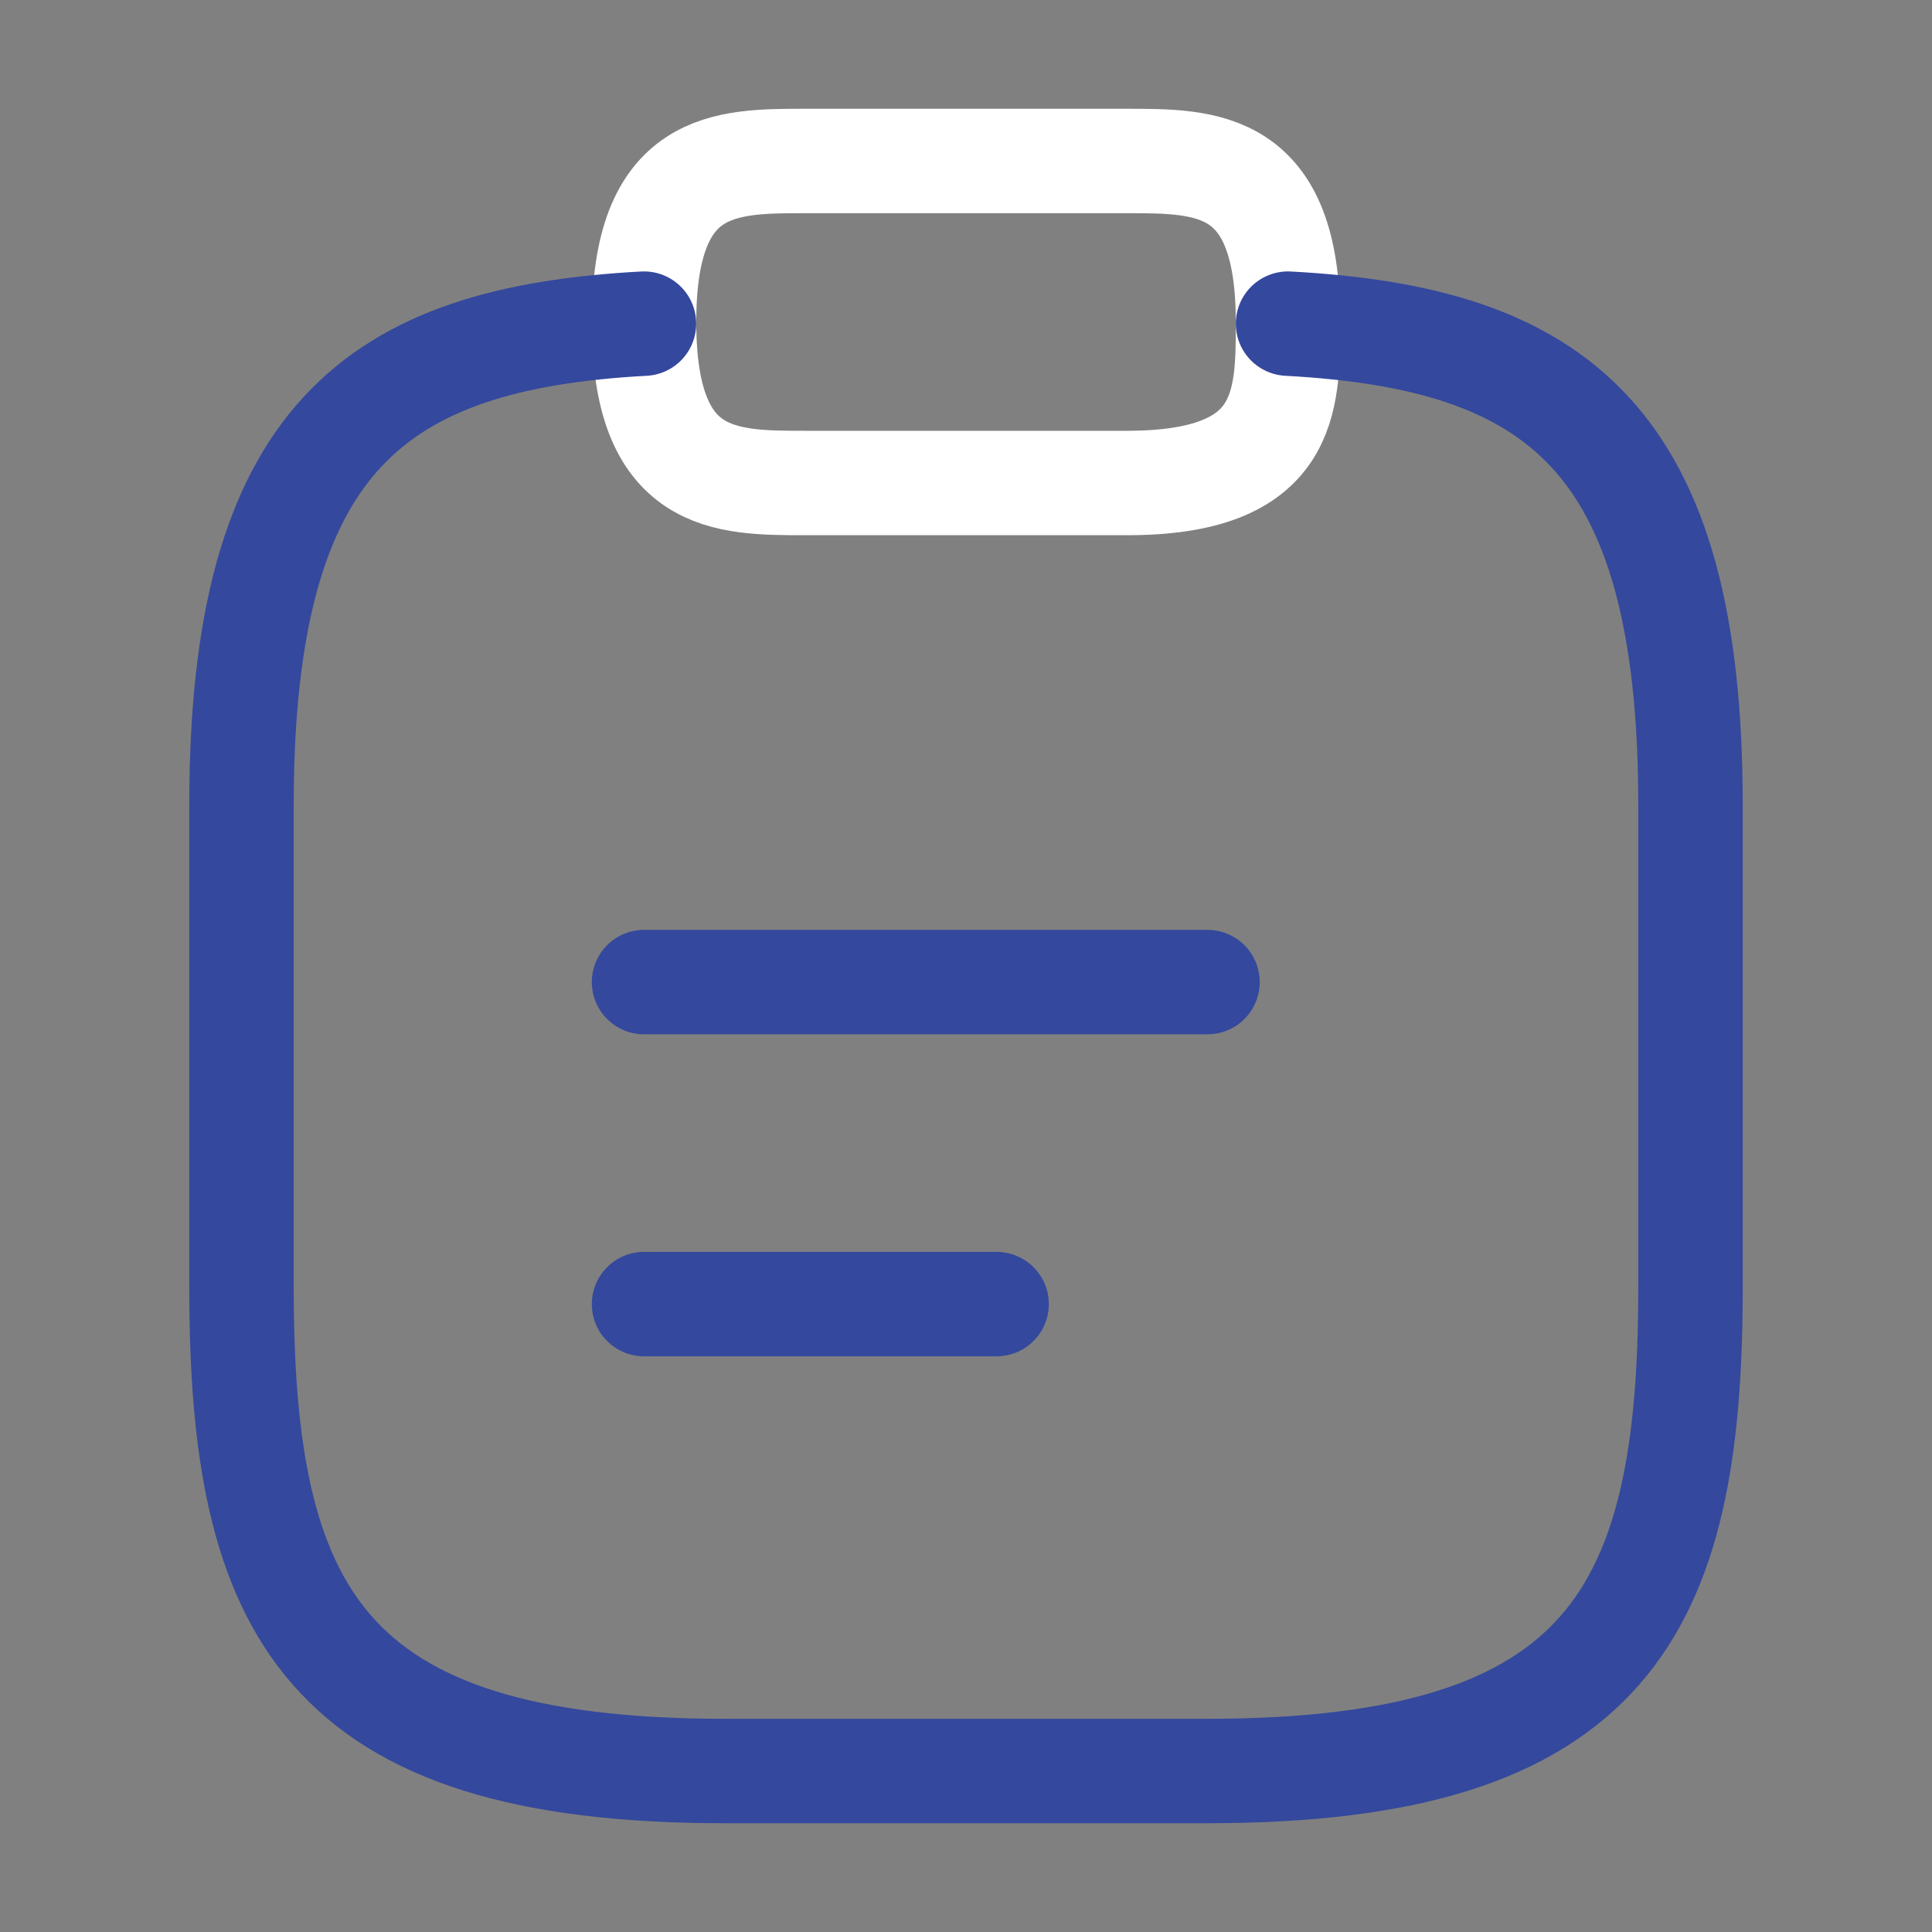 <svg width="37" height="37" viewBox="0 0 37 37" fill="none" xmlns="http://www.w3.org/2000/svg">
<rect x="0" y="0" width="37" height="37" fill="#808080" stroke="none"/>
<path d="M12.334 18.808H23.125" stroke="#34489d" stroke-width="2" stroke-miterlimit="10" stroke-linecap="round" stroke-linejoin="round"/>
<path d="M12.334 24.975H19.086" stroke="#34489d" stroke-width="2" stroke-miterlimit="10" stroke-linecap="round" stroke-linejoin="round"/>
<path d="M15.417 9.25H21.584C24.667 9.25 24.667 7.708 24.667 6.167C24.667 3.083 23.125 3.083 21.584 3.083H15.417C13.875 3.083 12.334 3.083 12.334 6.167C12.334 9.25 13.875 9.25 15.417 9.25Z" stroke="white" stroke-width="2" stroke-miterlimit="10" stroke-linecap="round" stroke-linejoin="round"/>
<path d="M24.667 6.198C29.8 6.475 32.375 8.371 32.375 15.417V24.667C32.375 30.833 30.833 33.917 23.125 33.917H13.875C6.167 33.917 4.625 30.833 4.625 24.667V15.417C4.625 8.387 7.2 6.475 12.333 6.198" stroke="#34489d" stroke-width="2" stroke-miterlimit="10" stroke-linecap="round" stroke-linejoin="round"/>
</svg>
